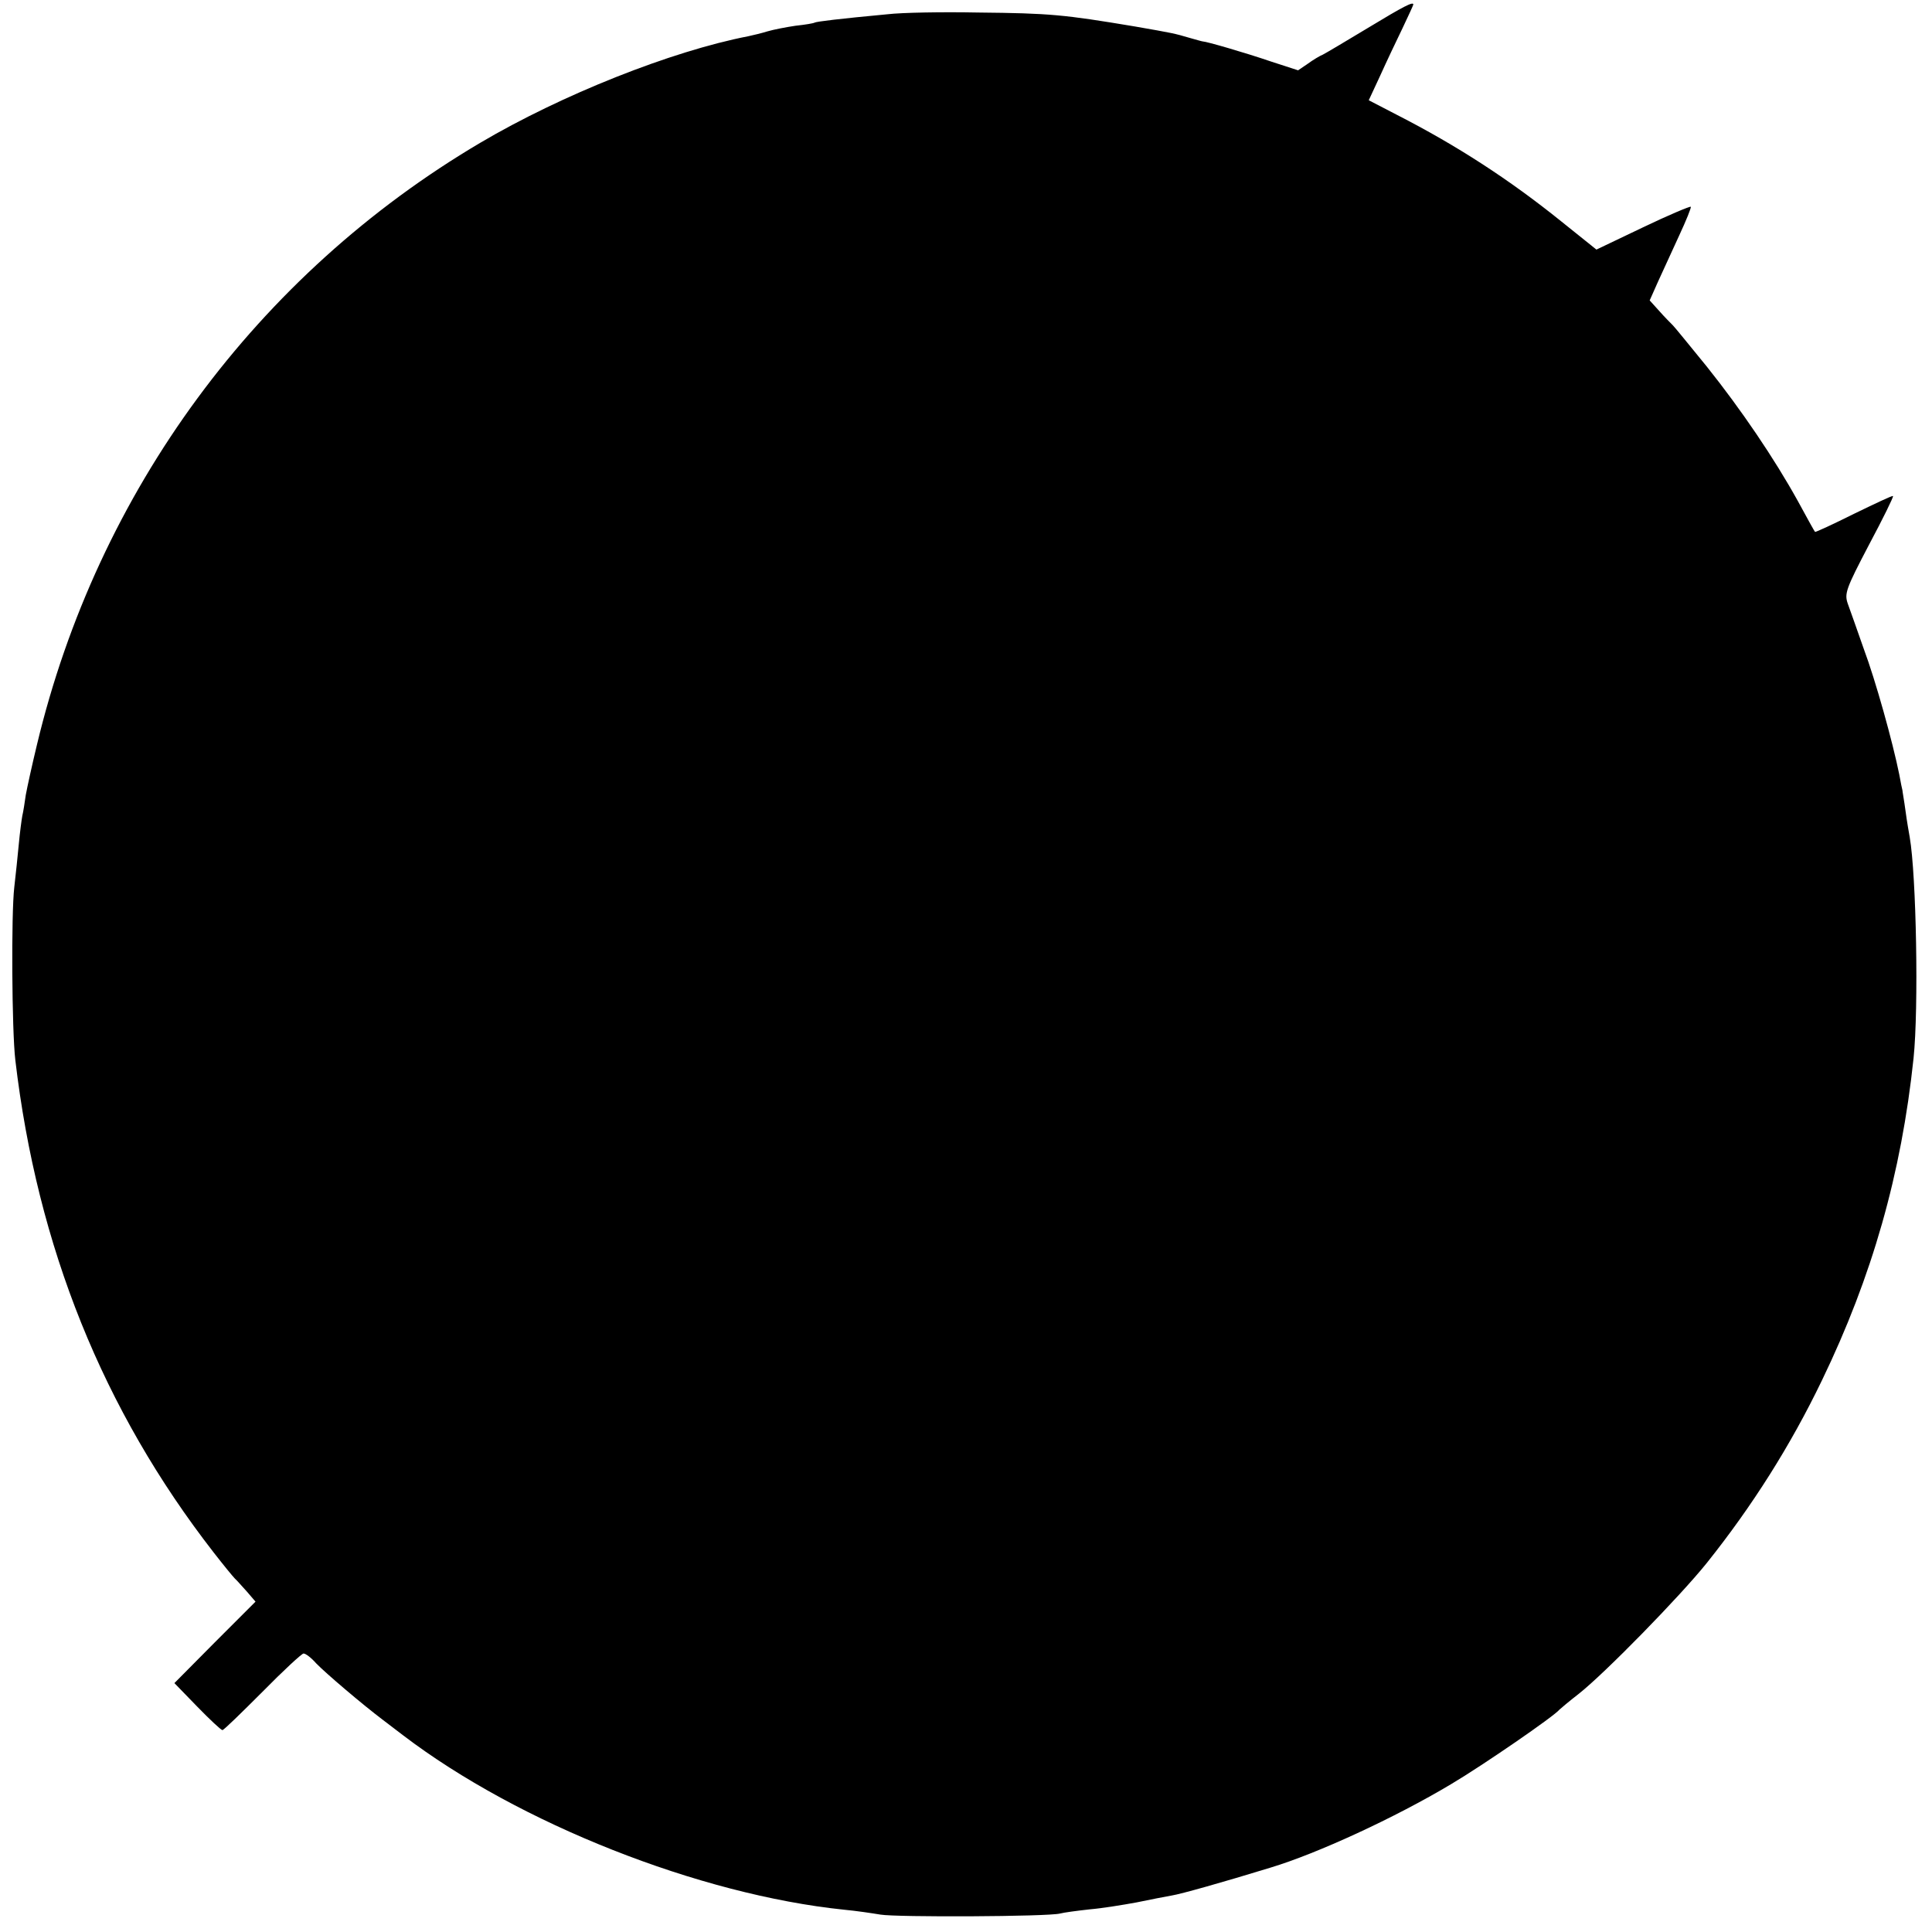 <?xml version="1.0" standalone="no"?>
<!DOCTYPE svg PUBLIC "-//W3C//DTD SVG 20010904//EN"
 "http://www.w3.org/TR/2001/REC-SVG-20010904/DTD/svg10.dtd">
<svg version="1.0" xmlns="http://www.w3.org/2000/svg"
 width="555pt" height="555pt" viewBox="0 0 555 555"
 preserveAspectRatio="xMidYMid meet">
<g transform="translate(0,555) scale(0.1,-0.1)"
fill="#000000" stroke="none">
<path d="M3930 5470 c-63 -38 -122 -73 -130 -77 -8 -3 -28 -15 -43 -26 l-28
-19 -77 25 c-76 26 -187 58 -197 58 -2 0 -19 5 -37 10 -44 13 -49 14 -158 33
-204 34 -243 38 -450 40 -102 2 -219 0 -261 -5 -139 -13 -204 -21 -209 -24 -3
-2 -27 -6 -55 -9 -27 -4 -63 -11 -80 -16 -16 -5 -41 -11 -55 -14 -222 -43
-538 -169 -770 -306 -642 -379 -1100 -1001 -1274 -1730 -14 -58 -28 -122 -32
-144 -3 -21 -7 -48 -10 -60 -2 -11 -7 -48 -10 -81 -3 -33 -9 -89 -13 -124 -9
-76 -7 -411 3 -496 63 -537 252 -1006 570 -1415 28 -36 55 -69 61 -75 6 -5 21
-23 35 -38 l24 -28 -117 -117 -116 -117 65 -67 c37 -38 69 -68 73 -68 4 0 55
50 115 110 60 61 113 110 118 110 6 0 22 -12 36 -28 28 -29 134 -119 191 -162
18 -14 45 -34 59 -45 332 -253 851 -458 1267 -501 33 -3 80 -10 104 -14 46 -8
481 -6 516 3 11 3 49 8 85 12 36 3 97 13 135 20 39 8 84 17 102 20 25 4 143
37 283 80 133 40 357 143 519 240 91 54 296 195 311 214 3 3 28 24 55 45 75
59 291 280 368 376 131 164 241 338 331 525 144 298 228 593 263 925 15 144 8
525 -11 635 -2 11 -8 45 -12 75 -4 30 -9 57 -9 60 -1 3 -5 23 -9 45 -19 94
-68 270 -102 361 -19 55 -40 113 -46 130 -10 29 -5 43 61 169 40 75 71 138 69
140 -2 2 -52 -22 -112 -51 -60 -30 -110 -53 -112 -52 -2 2 -24 42 -49 88 -68
123 -163 263 -262 387 -48 59 -92 113 -97 118 -6 6 -24 24 -39 41 l-28 31 24
54 c14 30 41 89 61 133 20 43 35 80 33 82 -2 2 -64 -24 -137 -59 l-134 -64
-101 81 c-149 120 -300 218 -472 306 l-81 42 33 71 c18 40 47 101 64 136 17
36 31 66 31 68 0 9 -26 -4 -130 -67z"/>
</g>
</svg>
